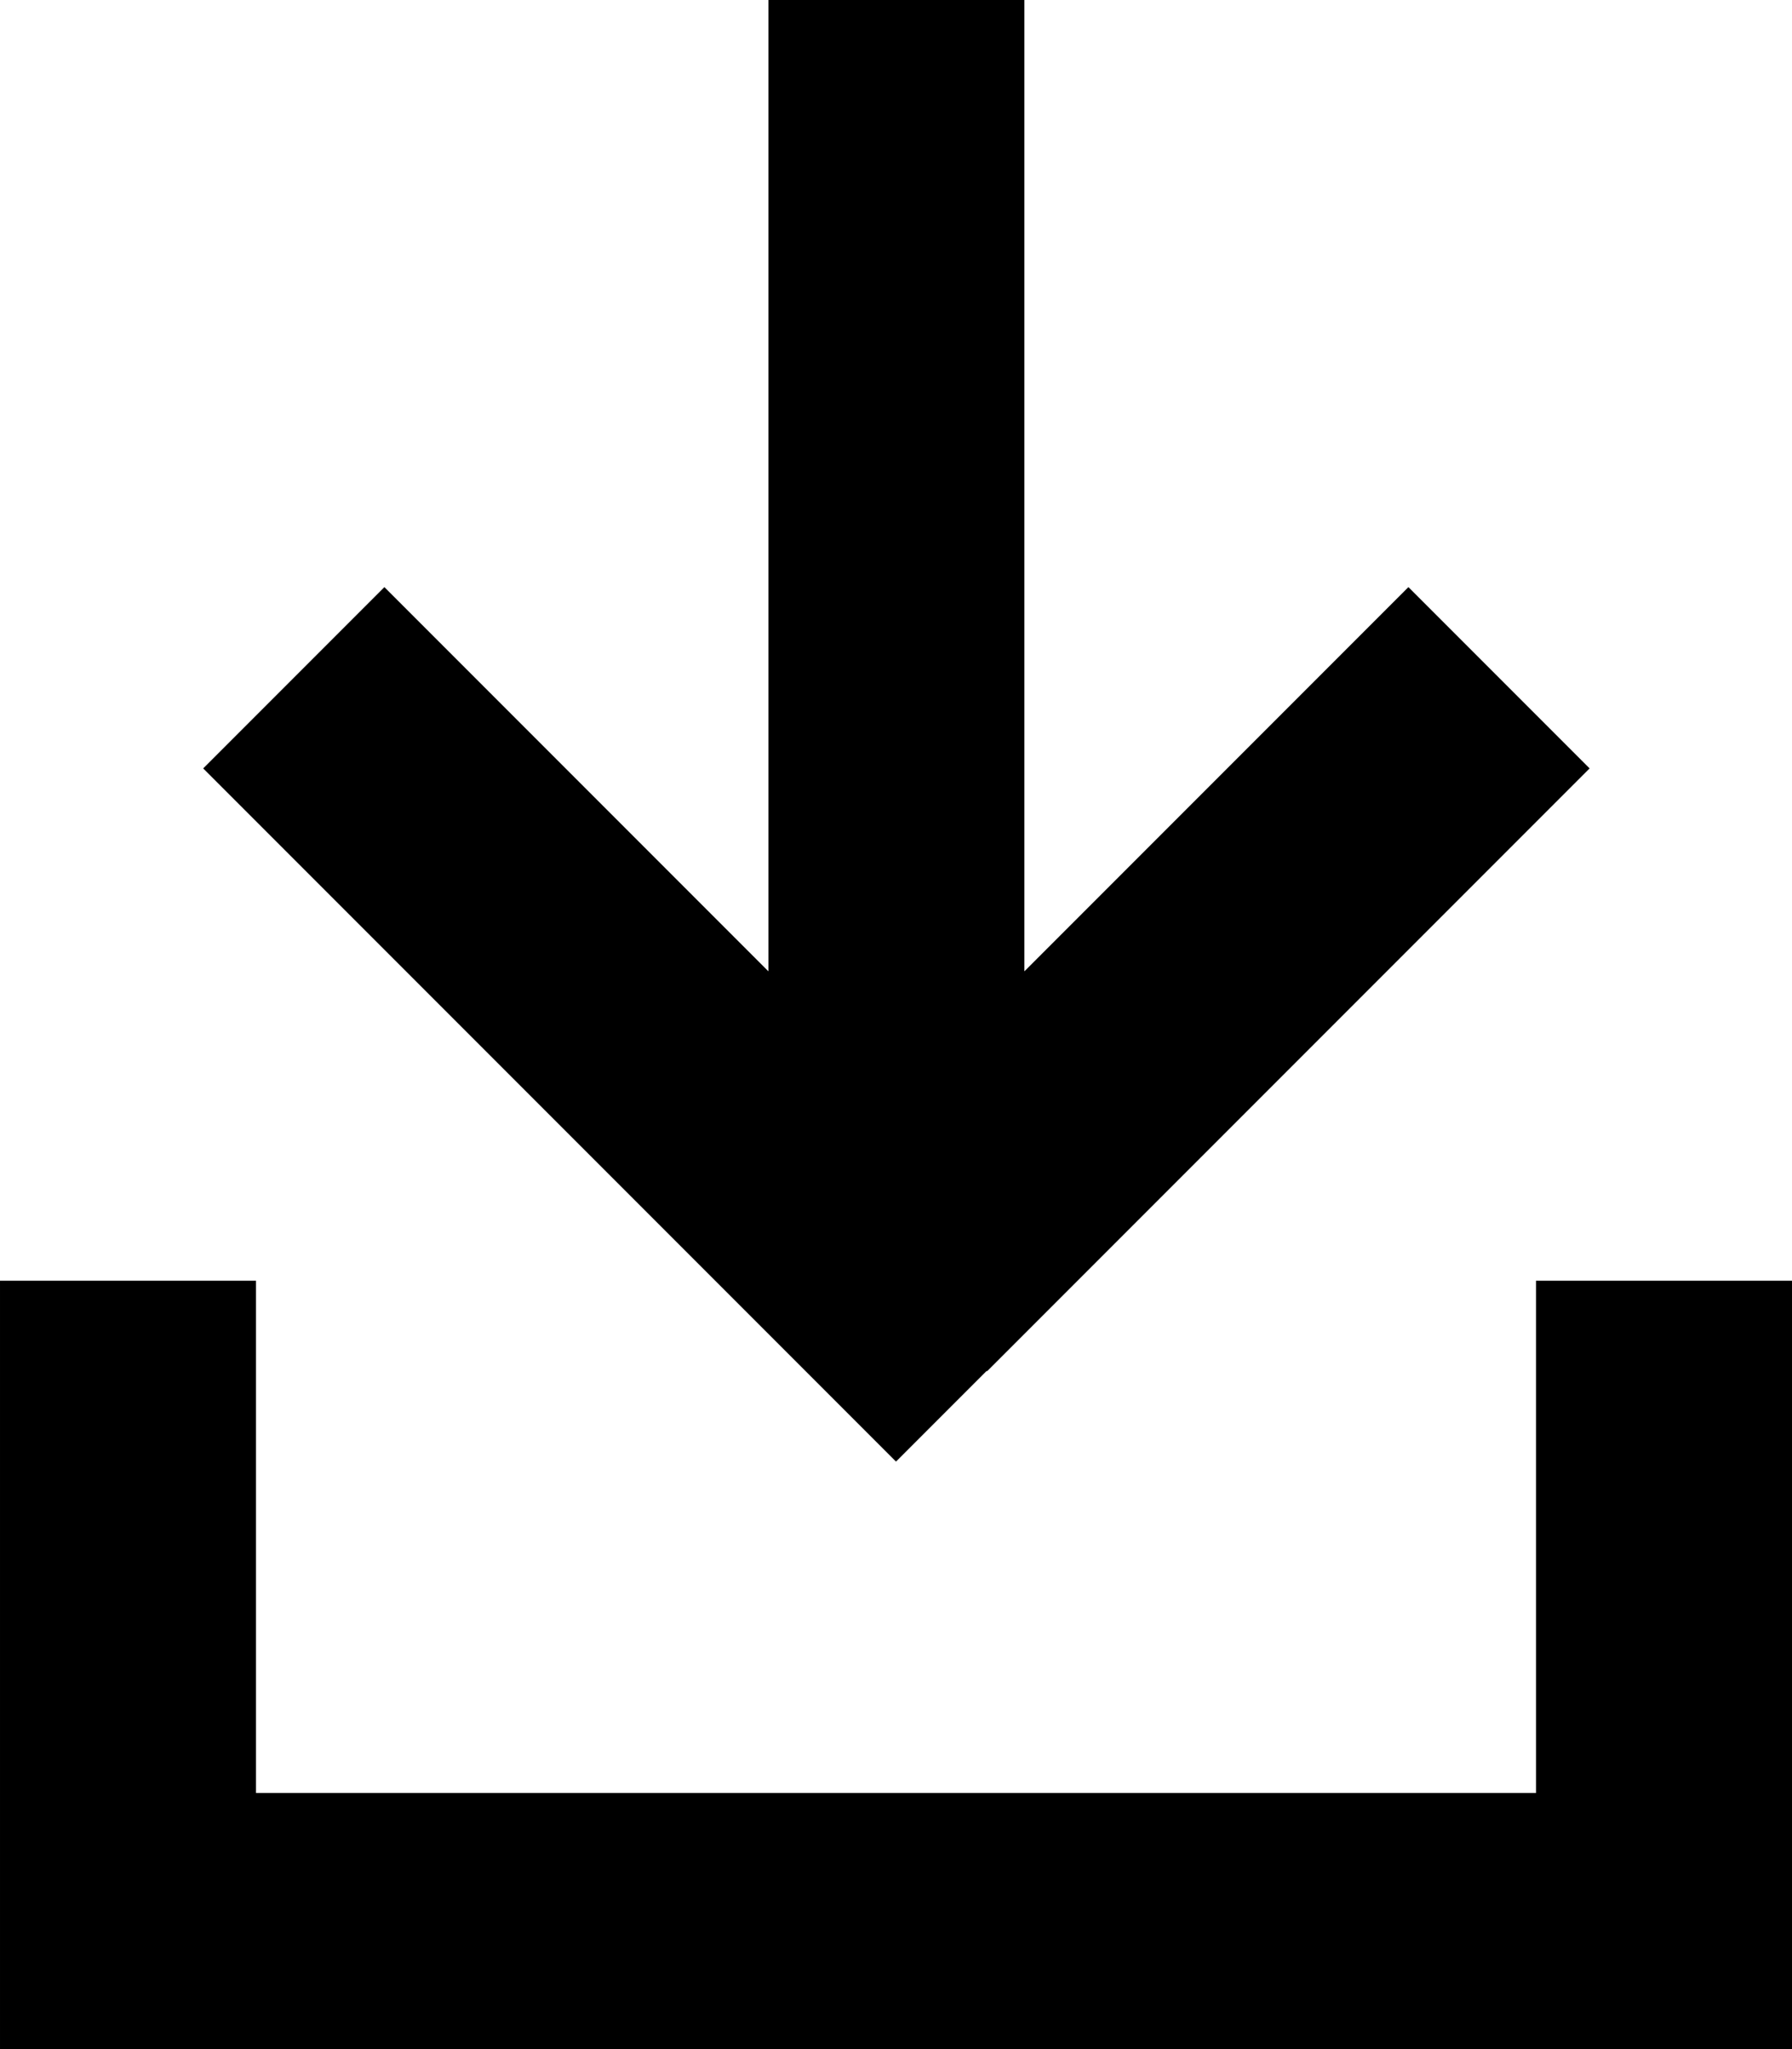 <svg xmlns="http://www.w3.org/2000/svg" viewBox="0 0 448 512"><!--! Font Awesome Pro 7.0.0 by @fontawesome - https://fontawesome.com License - https://fontawesome.com/license (Commercial License) Copyright 2025 Fonticons, Inc. --><path fill="currentColor" d="M246.6 342.6l-22.6 22.6-22.6-22.6-128-128-22.6-22.6 45.3-45.3c6.6 6.6 38.6 38.6 96 96l0-242.7 64 0 0 242.7c57.4-57.4 89.4-89.4 96-96l45.3 45.3-22.6 22.6-128 128zM64 352l0 96 320 0 0-128 64 0 0 192-448 0 0-192 64 0 0 32z"/></svg>